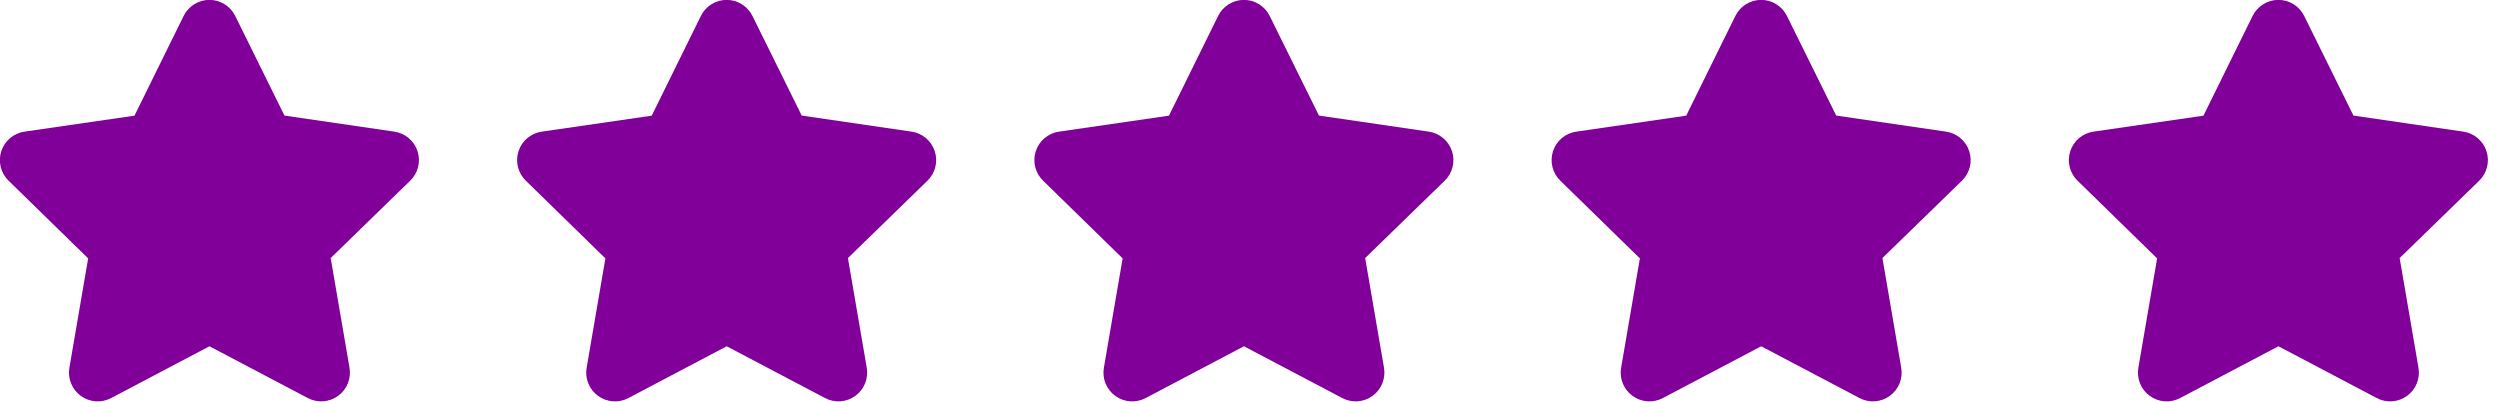 <svg xmlns="http://www.w3.org/2000/svg" width="87" height="14" viewBox="0 0 87 14" fill="none"><path d="M79.289 12.05L75.872 13.85C75.706 13.939 75.519 13.979 75.332 13.966C75.144 13.953 74.964 13.888 74.812 13.777C74.66 13.667 74.543 13.516 74.472 13.342C74.402 13.168 74.383 12.977 74.416 12.792L75.068 8.992L72.3 6.289C72.165 6.159 72.07 5.993 72.025 5.811C71.98 5.629 71.987 5.438 72.045 5.26C72.104 5.081 72.211 4.923 72.355 4.803C72.499 4.683 72.674 4.606 72.86 4.58L76.68 4.025L78.388 0.56C78.47 0.391 78.598 0.249 78.757 0.149C78.916 0.049 79.1 -0.004 79.288 -0.004C79.476 -0.004 79.66 0.049 79.819 0.149C79.978 0.249 80.106 0.391 80.188 0.56L81.9 4.022L85.716 4.58C85.902 4.606 86.077 4.683 86.221 4.804C86.365 4.925 86.472 5.083 86.53 5.262C86.588 5.441 86.595 5.632 86.549 5.814C86.504 5.996 86.407 6.162 86.272 6.292L83.508 8.98L84.16 12.78C84.195 12.966 84.177 13.159 84.108 13.335C84.038 13.511 83.92 13.664 83.767 13.775C83.614 13.887 83.433 13.953 83.244 13.966C83.055 13.978 82.866 13.937 82.7 13.846L79.289 12.05Z" fill="#82009A"></path><path d="M61.289 12.05L57.872 13.85C57.706 13.939 57.519 13.979 57.332 13.966C57.144 13.953 56.964 13.888 56.812 13.777C56.66 13.667 56.543 13.516 56.472 13.342C56.402 13.168 56.383 12.977 56.416 12.792L57.068 8.992L54.3 6.289C54.165 6.159 54.07 5.993 54.025 5.811C53.98 5.629 53.987 5.438 54.045 5.26C54.104 5.081 54.211 4.923 54.355 4.803C54.499 4.683 54.674 4.606 54.86 4.58L58.68 4.025L60.388 0.56C60.47 0.391 60.598 0.249 60.757 0.149C60.916 0.049 61.1 -0.004 61.288 -0.004C61.476 -0.004 61.66 0.049 61.819 0.149C61.978 0.249 62.106 0.391 62.188 0.56L63.9 4.022L67.716 4.58C67.902 4.606 68.077 4.683 68.221 4.804C68.365 4.925 68.472 5.083 68.53 5.262C68.588 5.441 68.595 5.632 68.549 5.814C68.504 5.996 68.407 6.162 68.272 6.292L65.508 8.98L66.16 12.78C66.195 12.966 66.177 13.159 66.108 13.335C66.038 13.511 65.92 13.664 65.767 13.775C65.614 13.887 65.433 13.953 65.244 13.966C65.055 13.978 64.866 13.937 64.7 13.846L61.289 12.05Z" fill="#82009A"></path><path d="M43.289 12.05L39.872 13.85C39.706 13.939 39.519 13.979 39.332 13.966C39.144 13.953 38.964 13.888 38.812 13.777C38.66 13.667 38.543 13.516 38.472 13.342C38.402 13.168 38.383 12.977 38.416 12.792L39.068 8.992L36.3 6.289C36.165 6.159 36.07 5.993 36.025 5.811C35.98 5.629 35.987 5.438 36.045 5.26C36.104 5.081 36.211 4.923 36.355 4.803C36.499 4.683 36.674 4.606 36.86 4.58L40.68 4.025L42.388 0.56C42.47 0.391 42.598 0.249 42.757 0.149C42.916 0.049 43.1 -0.004 43.288 -0.004C43.476 -0.004 43.66 0.049 43.819 0.149C43.978 0.249 44.106 0.391 44.188 0.56L45.9 4.022L49.716 4.58C49.902 4.606 50.077 4.683 50.221 4.804C50.365 4.925 50.472 5.083 50.53 5.262C50.588 5.441 50.595 5.632 50.549 5.814C50.504 5.996 50.407 6.162 50.272 6.292L47.508 8.98L48.16 12.78C48.195 12.966 48.177 13.159 48.108 13.335C48.038 13.511 47.92 13.664 47.767 13.775C47.614 13.887 47.433 13.953 47.244 13.966C47.055 13.978 46.866 13.937 46.7 13.846L43.289 12.05Z" fill="#82009A"></path><path d="M25.289 12.05L21.872 13.85C21.706 13.939 21.519 13.979 21.332 13.966C21.144 13.953 20.964 13.888 20.812 13.777C20.66 13.667 20.543 13.516 20.473 13.342C20.402 13.168 20.383 12.977 20.416 12.792L21.068 8.992L18.3 6.289C18.165 6.159 18.07 5.993 18.025 5.811C17.98 5.629 17.987 5.438 18.045 5.26C18.104 5.081 18.211 4.923 18.355 4.803C18.499 4.683 18.674 4.606 18.86 4.58L22.68 4.025L24.388 0.56C24.47 0.391 24.598 0.249 24.757 0.149C24.916 0.049 25.1 -0.004 25.288 -0.004C25.476 -0.004 25.66 0.049 25.819 0.149C25.978 0.249 26.106 0.391 26.188 0.56L27.9 4.022L31.716 4.58C31.902 4.606 32.077 4.683 32.221 4.804C32.365 4.925 32.472 5.083 32.53 5.262C32.588 5.441 32.595 5.632 32.549 5.814C32.504 5.996 32.407 6.162 32.272 6.292L29.508 8.98L30.16 12.78C30.195 12.966 30.177 13.159 30.108 13.335C30.038 13.511 29.92 13.664 29.767 13.775C29.614 13.887 29.433 13.953 29.244 13.966C29.055 13.978 28.866 13.937 28.7 13.846L25.289 12.05Z" fill="#82009A"></path><path d="M7.289 12.05L3.872 13.85C3.706 13.939 3.519 13.979 3.332 13.966C3.144 13.953 2.964 13.888 2.812 13.777C2.66 13.667 2.543 13.516 2.473 13.342C2.402 13.168 2.383 12.977 2.416 12.792L3.068 8.992L0.3 6.289C0.165 6.159 0.07 5.993 0.025 5.811C-0.02 5.629 -0.013 5.438 0.045 5.26C0.104 5.081 0.211 4.923 0.355 4.803C0.499 4.683 0.674 4.606 0.86 4.58L4.68 4.025L6.388 0.56C6.47 0.391 6.598 0.249 6.757 0.149C6.916 0.049 7.1 -0.004 7.288 -0.004C7.476 -0.004 7.66 0.049 7.819 0.149C7.978 0.249 8.106 0.391 8.188 0.56L9.9 4.022L13.716 4.58C13.902 4.606 14.077 4.683 14.221 4.804C14.365 4.925 14.472 5.083 14.53 5.262C14.588 5.441 14.595 5.632 14.549 5.814C14.504 5.996 14.407 6.162 14.272 6.292L11.508 8.98L12.16 12.78C12.195 12.966 12.177 13.159 12.108 13.335C12.038 13.511 11.92 13.664 11.767 13.775C11.614 13.887 11.433 13.953 11.244 13.966C11.055 13.978 10.866 13.937 10.7 13.846L7.289 12.05Z" fill="#82009A"></path></svg>